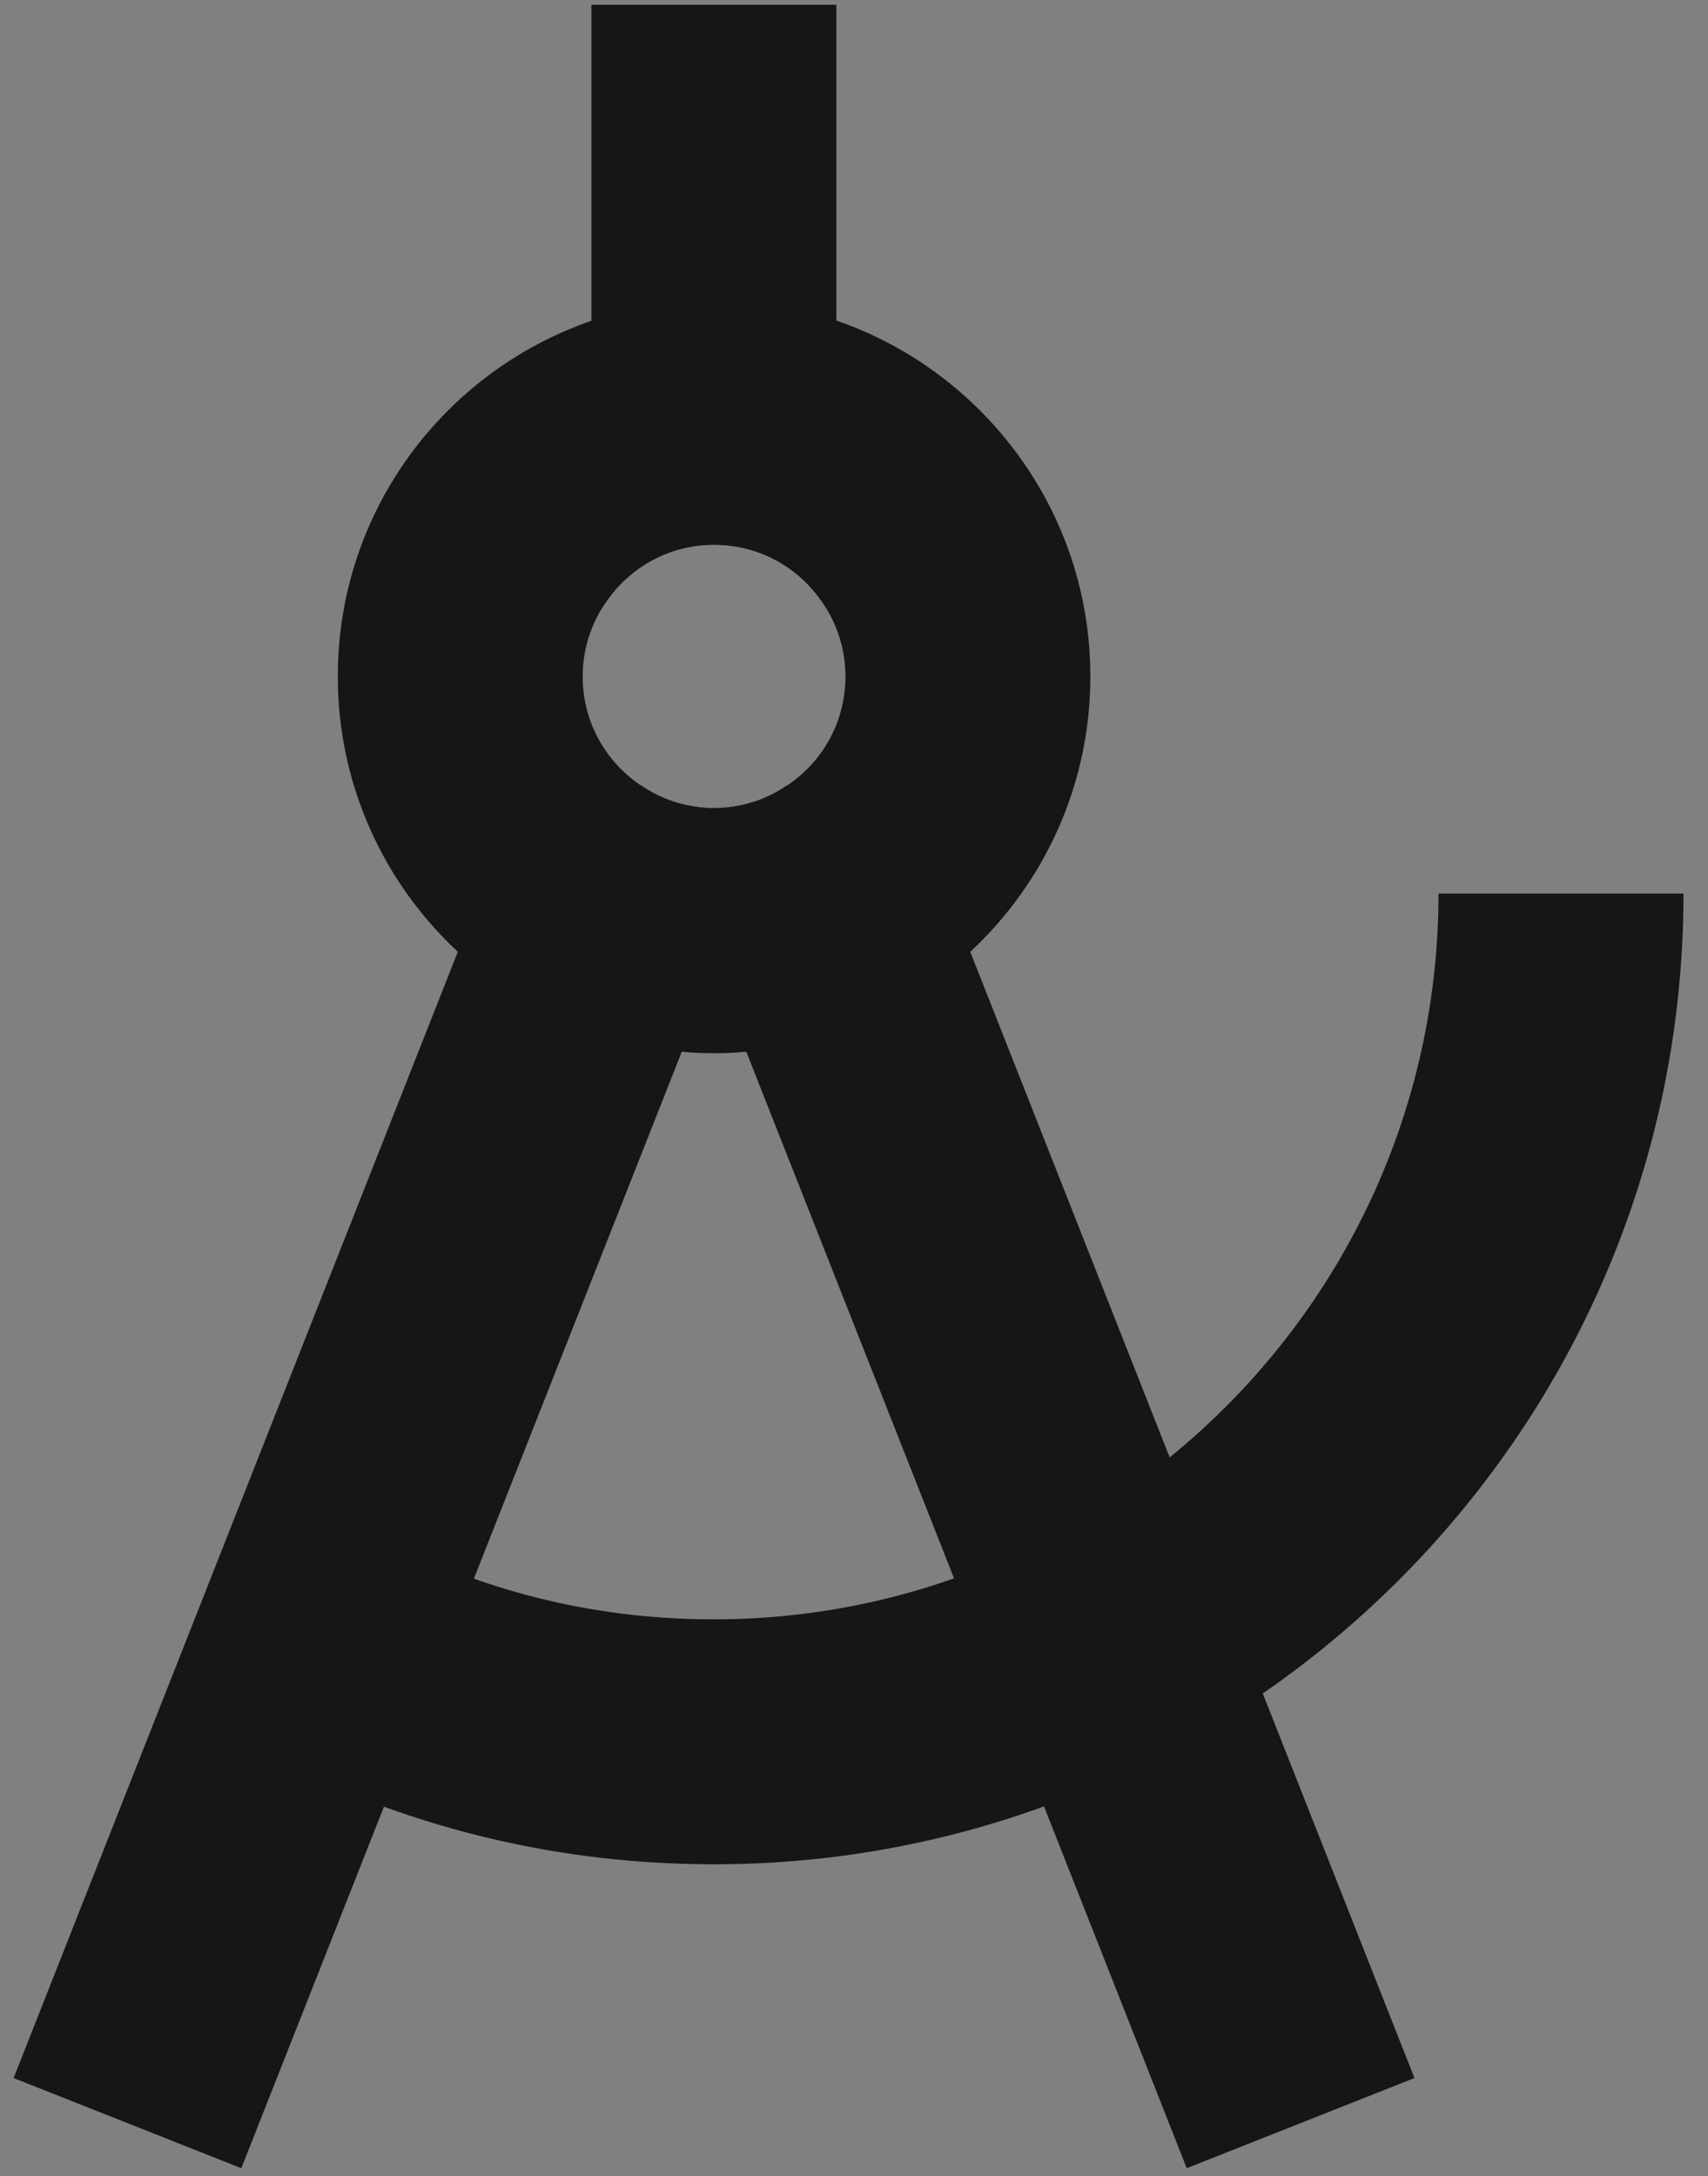 <svg width="62" height="79" viewBox="0 0 62 79" fill="none" xmlns="http://www.w3.org/2000/svg">
<rect x="0" y="0" width="62" height="79" fill="#808080" stroke="none"/>
<path d="M25.921 67.673C20.405 67.673 15.135 66.432 10.232 63.991L14.195 56.027C17.845 57.855 21.794 58.782 25.907 58.782C40.41 58.782 52.217 46.973 52.217 32.436H61.11C61.11 51.868 45.326 67.673 25.921 67.673Z" fill="#161614"/>
<path d="M28.561 28.509L26.505 33.745L25.919 35.218L24.748 38.177L8.76 78.705L0.494 75.432L16.618 34.55L18.443 29.914L21.779 21.459L22.174 21.623C21.534 22.427 21.153 23.45 21.153 24.555C21.153 26.205 21.983 27.65 23.264 28.509C23.264 28.509 23.264 28.523 23.277 28.509C24.026 29.027 24.939 29.327 25.919 29.327C26.9 29.327 27.812 29.027 28.561 28.509Z" fill="#161614"/>
<path d="M51.344 75.432L43.078 78.705L27.09 38.177L25.919 35.218L25.334 33.745L23.277 28.509C24.026 29.027 24.939 29.327 25.919 29.327C26.9 29.327 27.812 29.027 28.561 28.509C28.575 28.523 28.575 28.509 28.575 28.509C29.855 27.65 30.686 26.205 30.686 24.555C30.686 23.45 30.304 22.427 29.664 21.623L30.059 21.459L33.396 29.914L35.22 34.55L51.344 75.432Z" fill="#161614"/>
<path d="M25.921 15.336C20.841 15.336 16.715 19.468 16.715 24.555C16.715 26.559 17.355 28.4 18.444 29.914C19.997 32.109 22.489 33.568 25.335 33.745C25.526 33.773 25.73 33.773 25.921 33.773C26.125 33.773 26.316 33.773 26.506 33.745C29.366 33.568 31.858 32.109 33.397 29.914C34.486 28.4 35.127 26.559 35.127 24.555C35.127 19.468 31.014 15.336 25.921 15.336ZM28.576 28.509C28.576 28.509 28.576 28.523 28.563 28.509C27.814 29.027 26.901 29.327 25.921 29.327C24.94 29.327 24.028 29.027 23.279 28.509C23.265 28.523 23.265 28.509 23.265 28.509C21.985 27.65 21.154 26.204 21.154 24.555C21.154 23.45 21.536 22.427 22.176 21.623C23.034 20.505 24.395 19.782 25.921 19.782C27.446 19.782 28.808 20.505 29.666 21.623C30.306 22.427 30.687 23.45 30.687 24.555C30.687 26.204 29.856 27.65 28.576 28.509Z" fill="white"/>
<path d="M30.374 11.641C28.971 11.15 27.473 10.891 25.921 10.891C24.368 10.891 22.87 11.15 21.481 11.641C16.116 13.482 12.262 18.568 12.262 24.555C12.262 28.495 13.937 32.054 16.619 34.55C18.798 36.596 21.617 37.918 24.75 38.177C25.131 38.218 25.526 38.232 25.921 38.232C26.316 38.232 26.71 38.218 27.092 38.177C30.224 37.918 33.043 36.596 35.222 34.55C37.905 32.054 39.58 28.495 39.58 24.555C39.58 18.582 35.726 13.495 30.374 11.641ZM28.576 28.509C28.576 28.509 28.576 28.523 28.563 28.509C27.814 29.027 26.901 29.327 25.921 29.327C24.94 29.327 24.028 29.027 23.279 28.509C23.265 28.523 23.265 28.509 23.265 28.509C21.985 27.65 21.154 26.204 21.154 24.555C21.154 23.45 21.536 22.427 22.176 21.623C23.034 20.505 24.395 19.782 25.921 19.782C27.446 19.782 28.808 20.505 29.666 21.623C30.306 22.427 30.687 23.45 30.687 24.555C30.687 26.204 29.856 27.65 28.576 28.509Z" fill="#161614"/>
<path d="M30.359 0.173H21.467V12.8H30.359V0.173Z" fill="#161614"/>
</svg>
